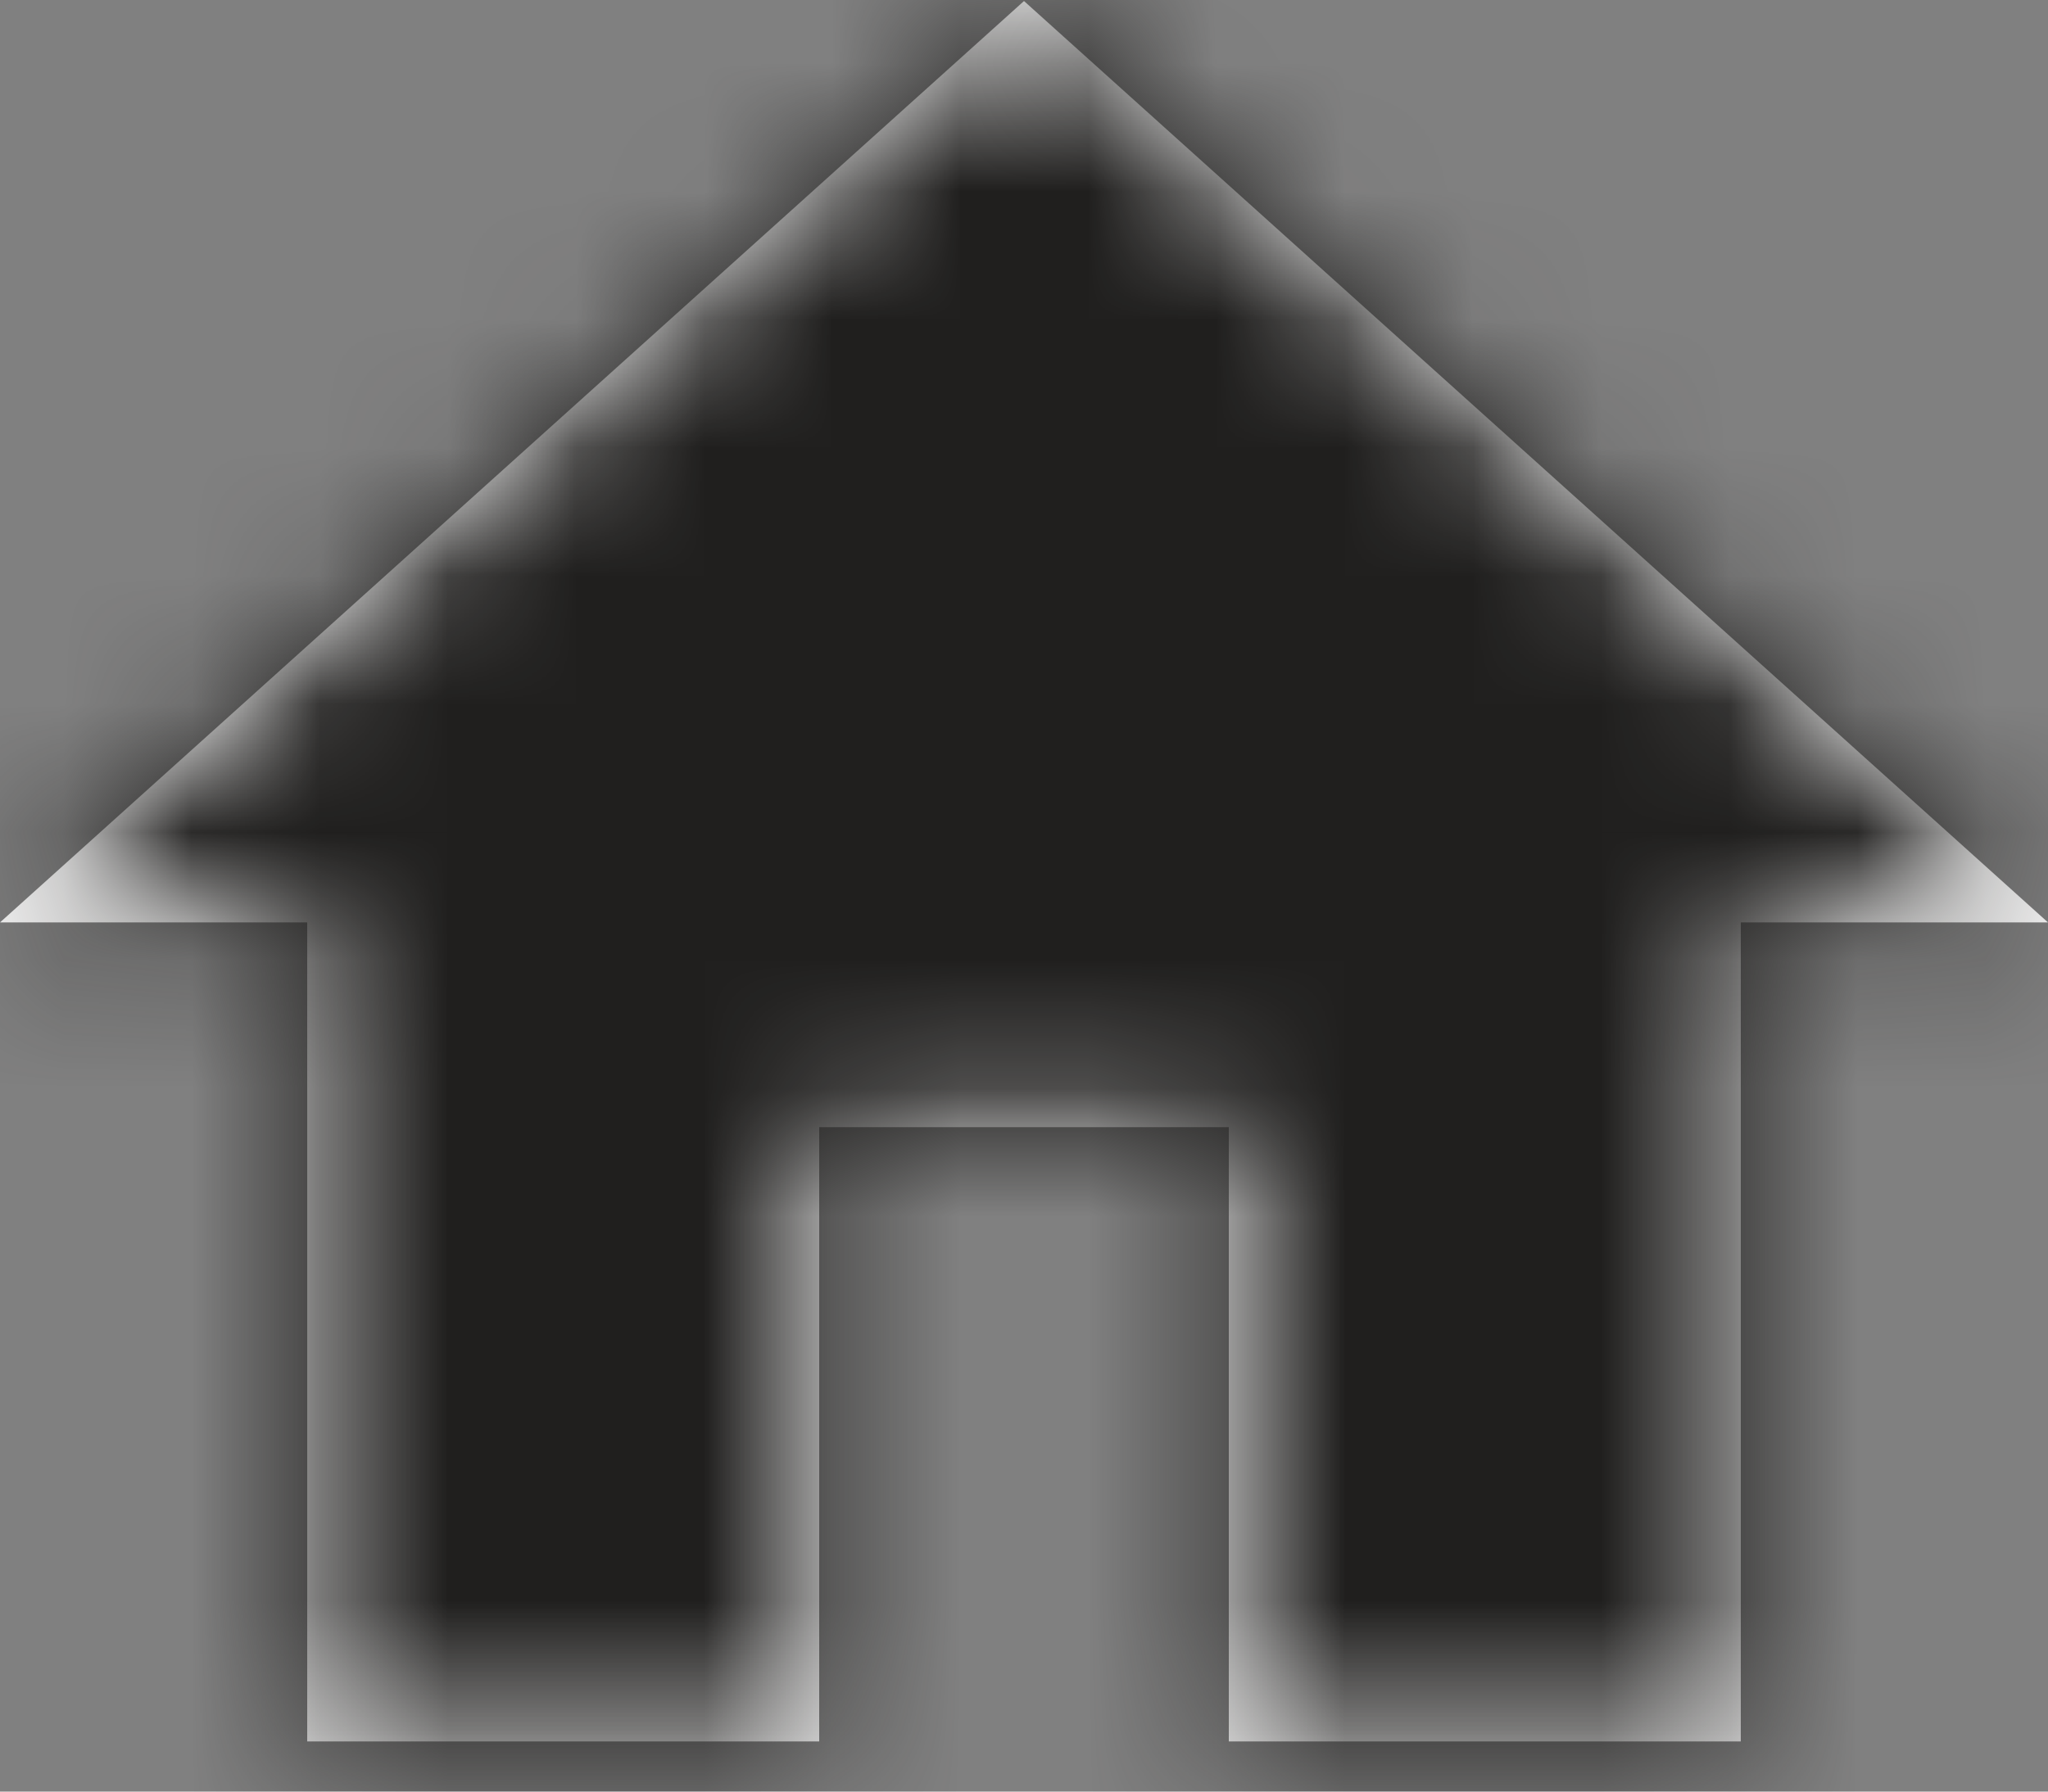 <?xml version="1.0" encoding="UTF-8"?>
<svg width="16px" height="14px" viewBox="0 0 16 14" version="1.1" xmlns="http://www.w3.org/2000/svg" xmlns:xlink="http://www.w3.org/1999/xlink">
    <rect x="0" y="0" width="16" height="14" fill="#808080" stroke="none"/>
    <!-- Generator: sketchtool 63.1 (101010) - https://sketch.com -->
    <title>105C8782-00D5-48D8-9801-6270C5668F93</title>
    <desc>Created with sketchtool.</desc>
    <defs>
        <polygon id="path-1" points="6.4 13.608 6.4 8.808 9.6 8.808 9.6 13.608 13.6 13.608 13.6 7.208 16 7.208 8 0.008 0 7.208 2.4 7.208 2.4 13.608"></polygon>
    </defs>
    <g id="FastTrack-Portal" stroke="none" stroke-width="1" fill="none" fill-rule="evenodd">
        <g id="2_1---v3---FTP---Edit-Projects---SummaryPage" transform="translate(-16, -145)">
            <g id="FTP-/-Menu-/-mmenu" transform="translate(0, 48)">
                <g id="mmenu">
                    <g id="FTR-/-Menu-/-Active-Row" transform="translate(0, 84)">
                        <g id="icons16-/-Dashboard" transform="translate(16, 12)">
                            <g id="Color-/-white" transform="translate(0, 1)">
                                <mask id="mask-2" fill="white">
                                    <use xlink:href="#path-1"></use>
                                </mask>
                                <use id="Mask" fill="#FFFFFF" fill-rule="nonzero" xlink:href="#path-1"></use>
                                <g mask="url(#mask-2)" fill="#201F1E" id="Rectangle">
                                    <g transform="translate(-2, -3)">
                                        <rect x="0" y="0" width="20" height="20"></rect>
                                    </g>
                                </g>
                            </g>
                        </g>
                    </g>
                </g>
            </g>
        </g>
    </g>
</svg>